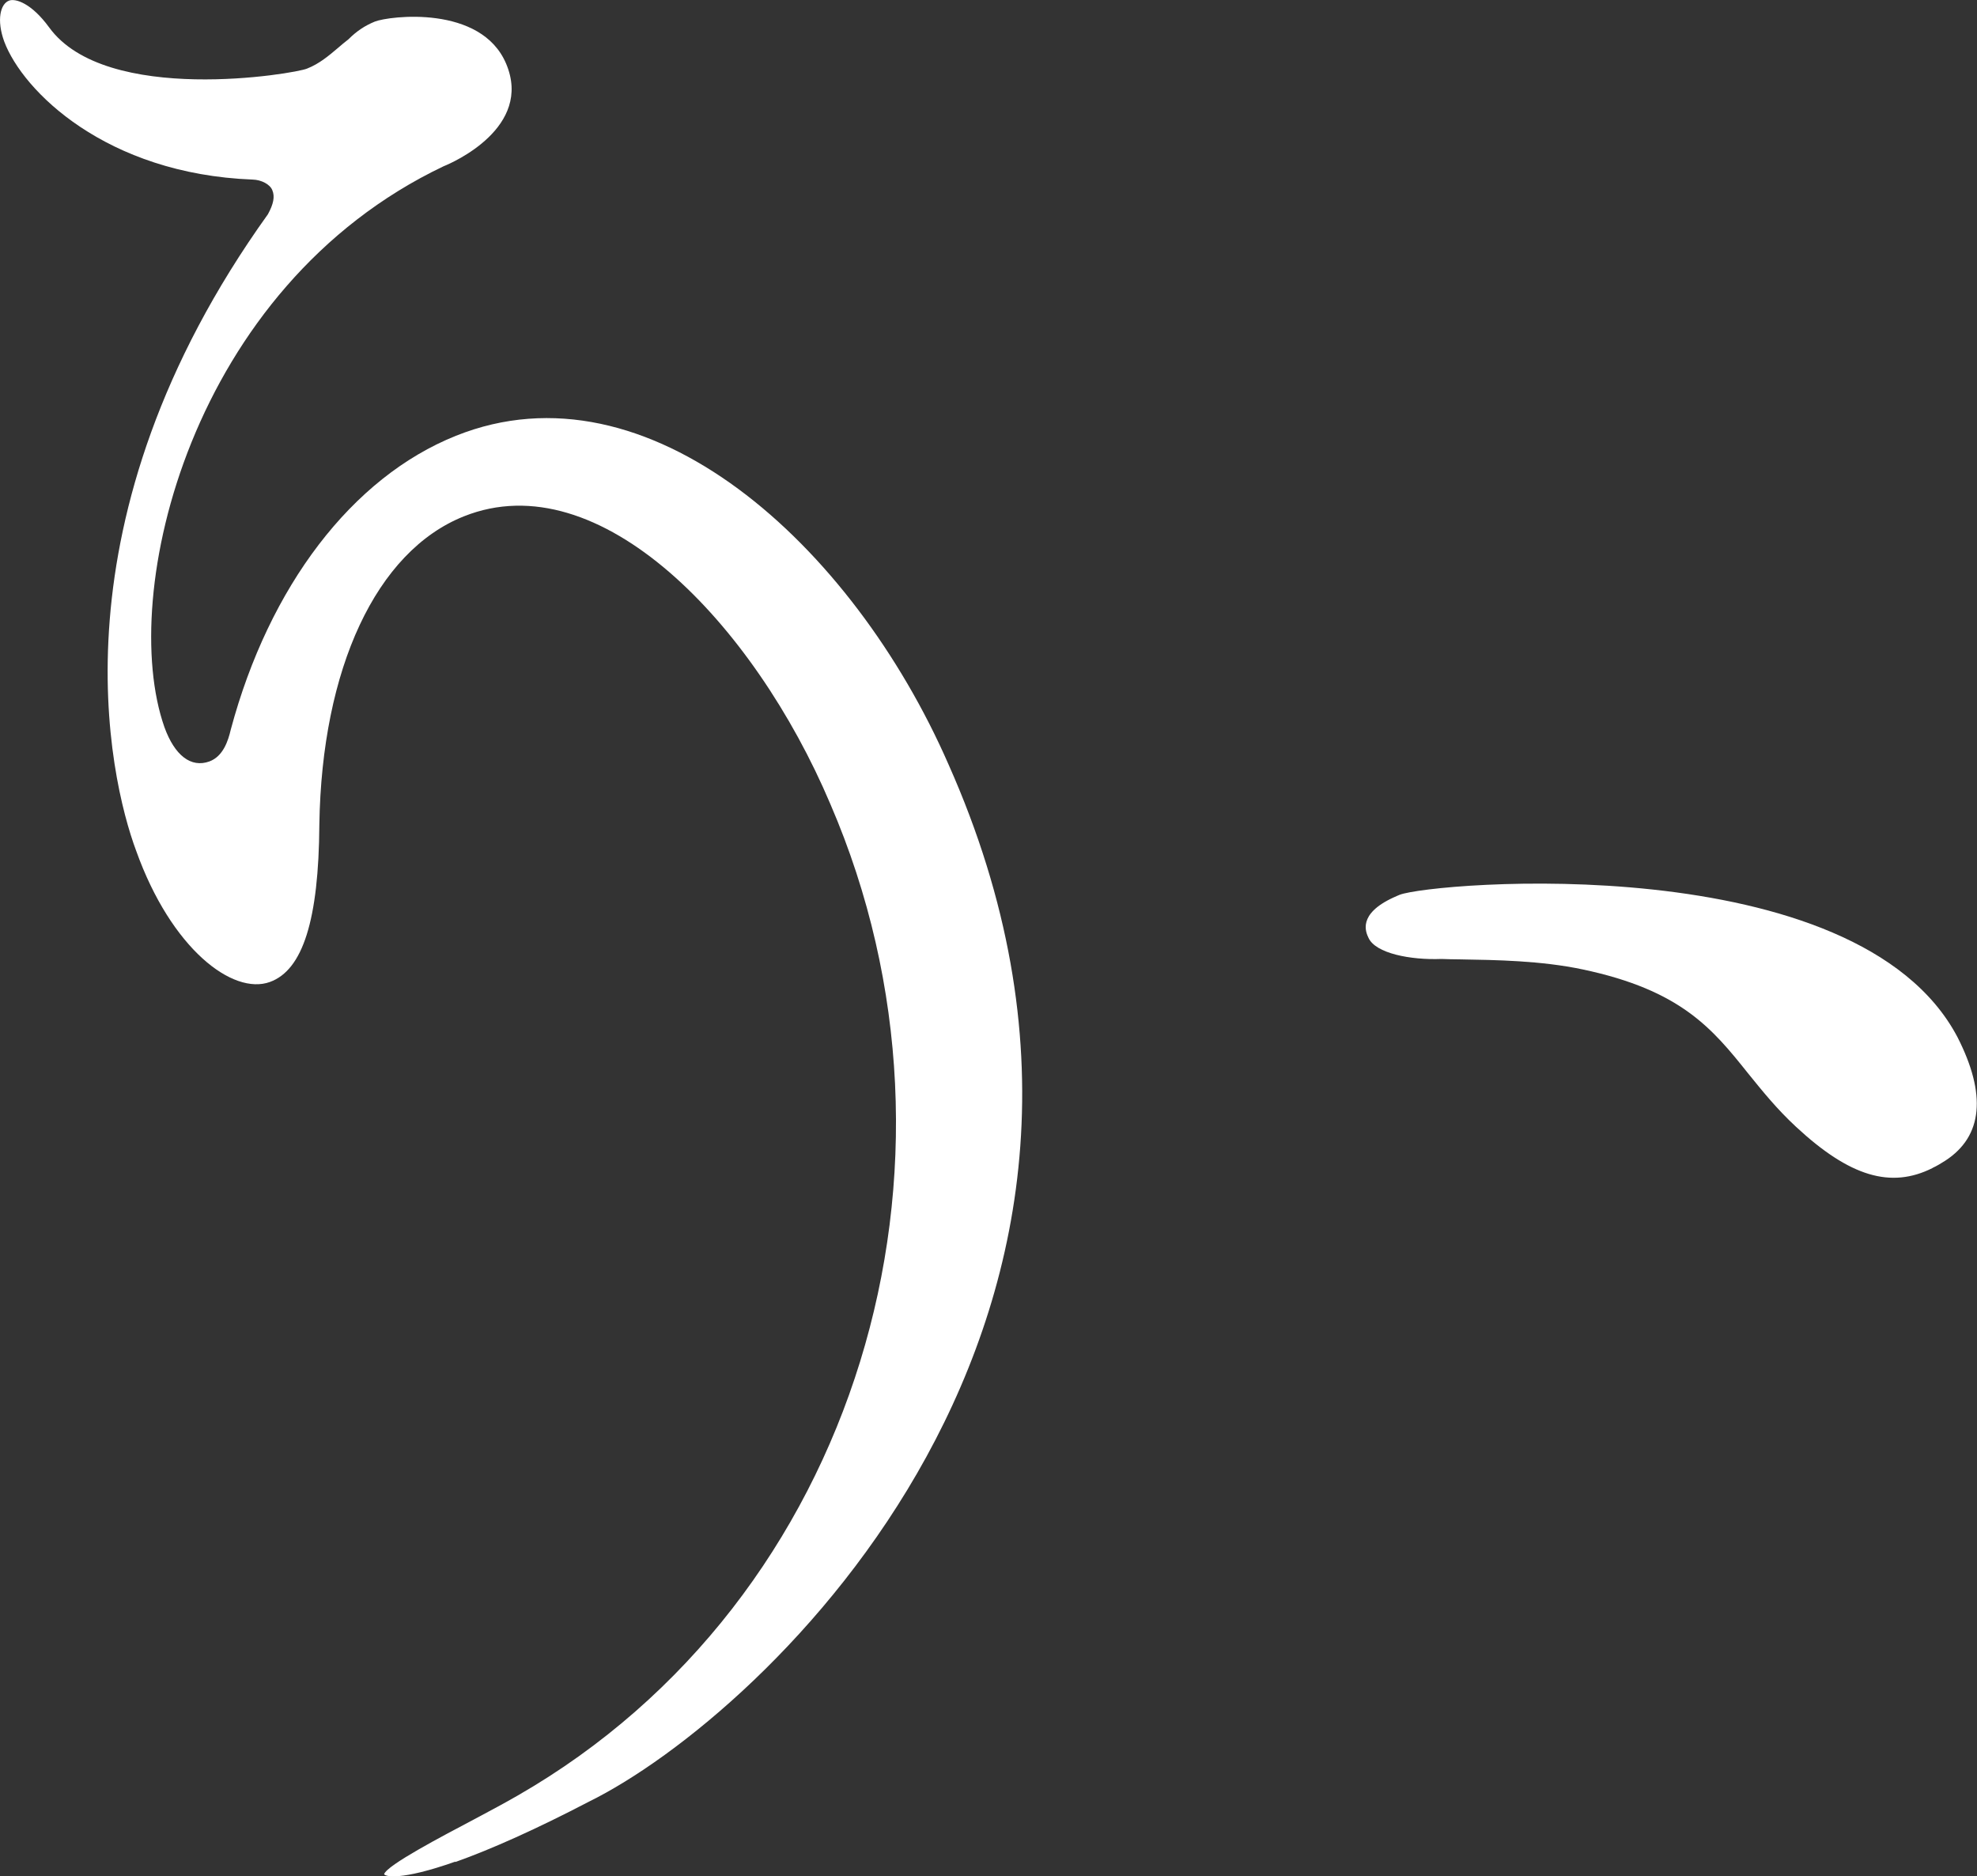 <?xml version="1.0" encoding="UTF-8"?><svg id="_レイヤー_2" xmlns="http://www.w3.org/2000/svg" viewBox="0 0 98 93"><rect x="0" y="0" width="98" height="93" fill="#333333" stroke="none"/><defs><style>.cls-1{fill:#fff;}</style></defs><g id="_コピー"><path class="cls-1" d="M22.57,92.27c-2.75.97-3.49.73-3.53.62.15-.45,2.86-1.87,4.47-2.72.77-.41,1.52-.81,2.16-1.18,16.86-9.69,23.21-31.25,15.49-49.14-3.8-8.96-11.44-16.94-18.16-14.26-4.35,1.73-7.05,7.55-7.17,15.28-.03,4.73-.82,7.21-2.45,7.8-1.84.67-4.89-1.64-6.63-6.5-1.35-3.62-4.32-16.42,6.53-31.55.28-.51.35-.88.22-1.19-.11-.29-.54-.52-.98-.53C5.25,8.62,1.13,4.51.21,2.06-.18.99.02.19.45.03c.32-.12,1.11.13,1.98,1.32,2.82,3.9,12.22,2.3,12.79,2.05.61-.24,1.08-.64,1.54-1.03.16-.14.33-.28.51-.42.41-.41.82-.68,1.31-.88.71-.28,5.27-.85,6.51,2.09,1.33,3.15-2.64,4.9-3.1,5.08-12.56,5.98-16.15,21.23-13.84,27.8.51,1.41,1.32,2.03,2.23,1.7.68-.25.93-1.02,1.06-1.58,1.9-7.09,6.01-12.5,11.16-14.56,9.53-3.82,19.66,5.42,24.41,16.27,12.15,27.27-9.11,47.14-17.82,51.43-2.59,1.35-4.82,2.35-6.62,2.99Z"/><path class="cls-1" d="M95.8,57.89c-2.07,1.04-4.11.43-6.77-2.04-.97-.9-1.68-1.79-2.37-2.64-1.78-2.23-3.33-4.13-8.2-5.16-2.08-.44-4.31-.47-6.11-.5-.3,0-.59-.01-.89-.02-1.56.06-3.27-.28-3.62-1.04-.14-.29-.55-1.18,1.22-2,.14-.07.26-.11.32-.14,1.63-.63,22.66-2.41,27.65,7.05,1.45,2.84,1.26,4.91-.59,6.12-.22.14-.43.27-.65.37Z"/></g></svg>